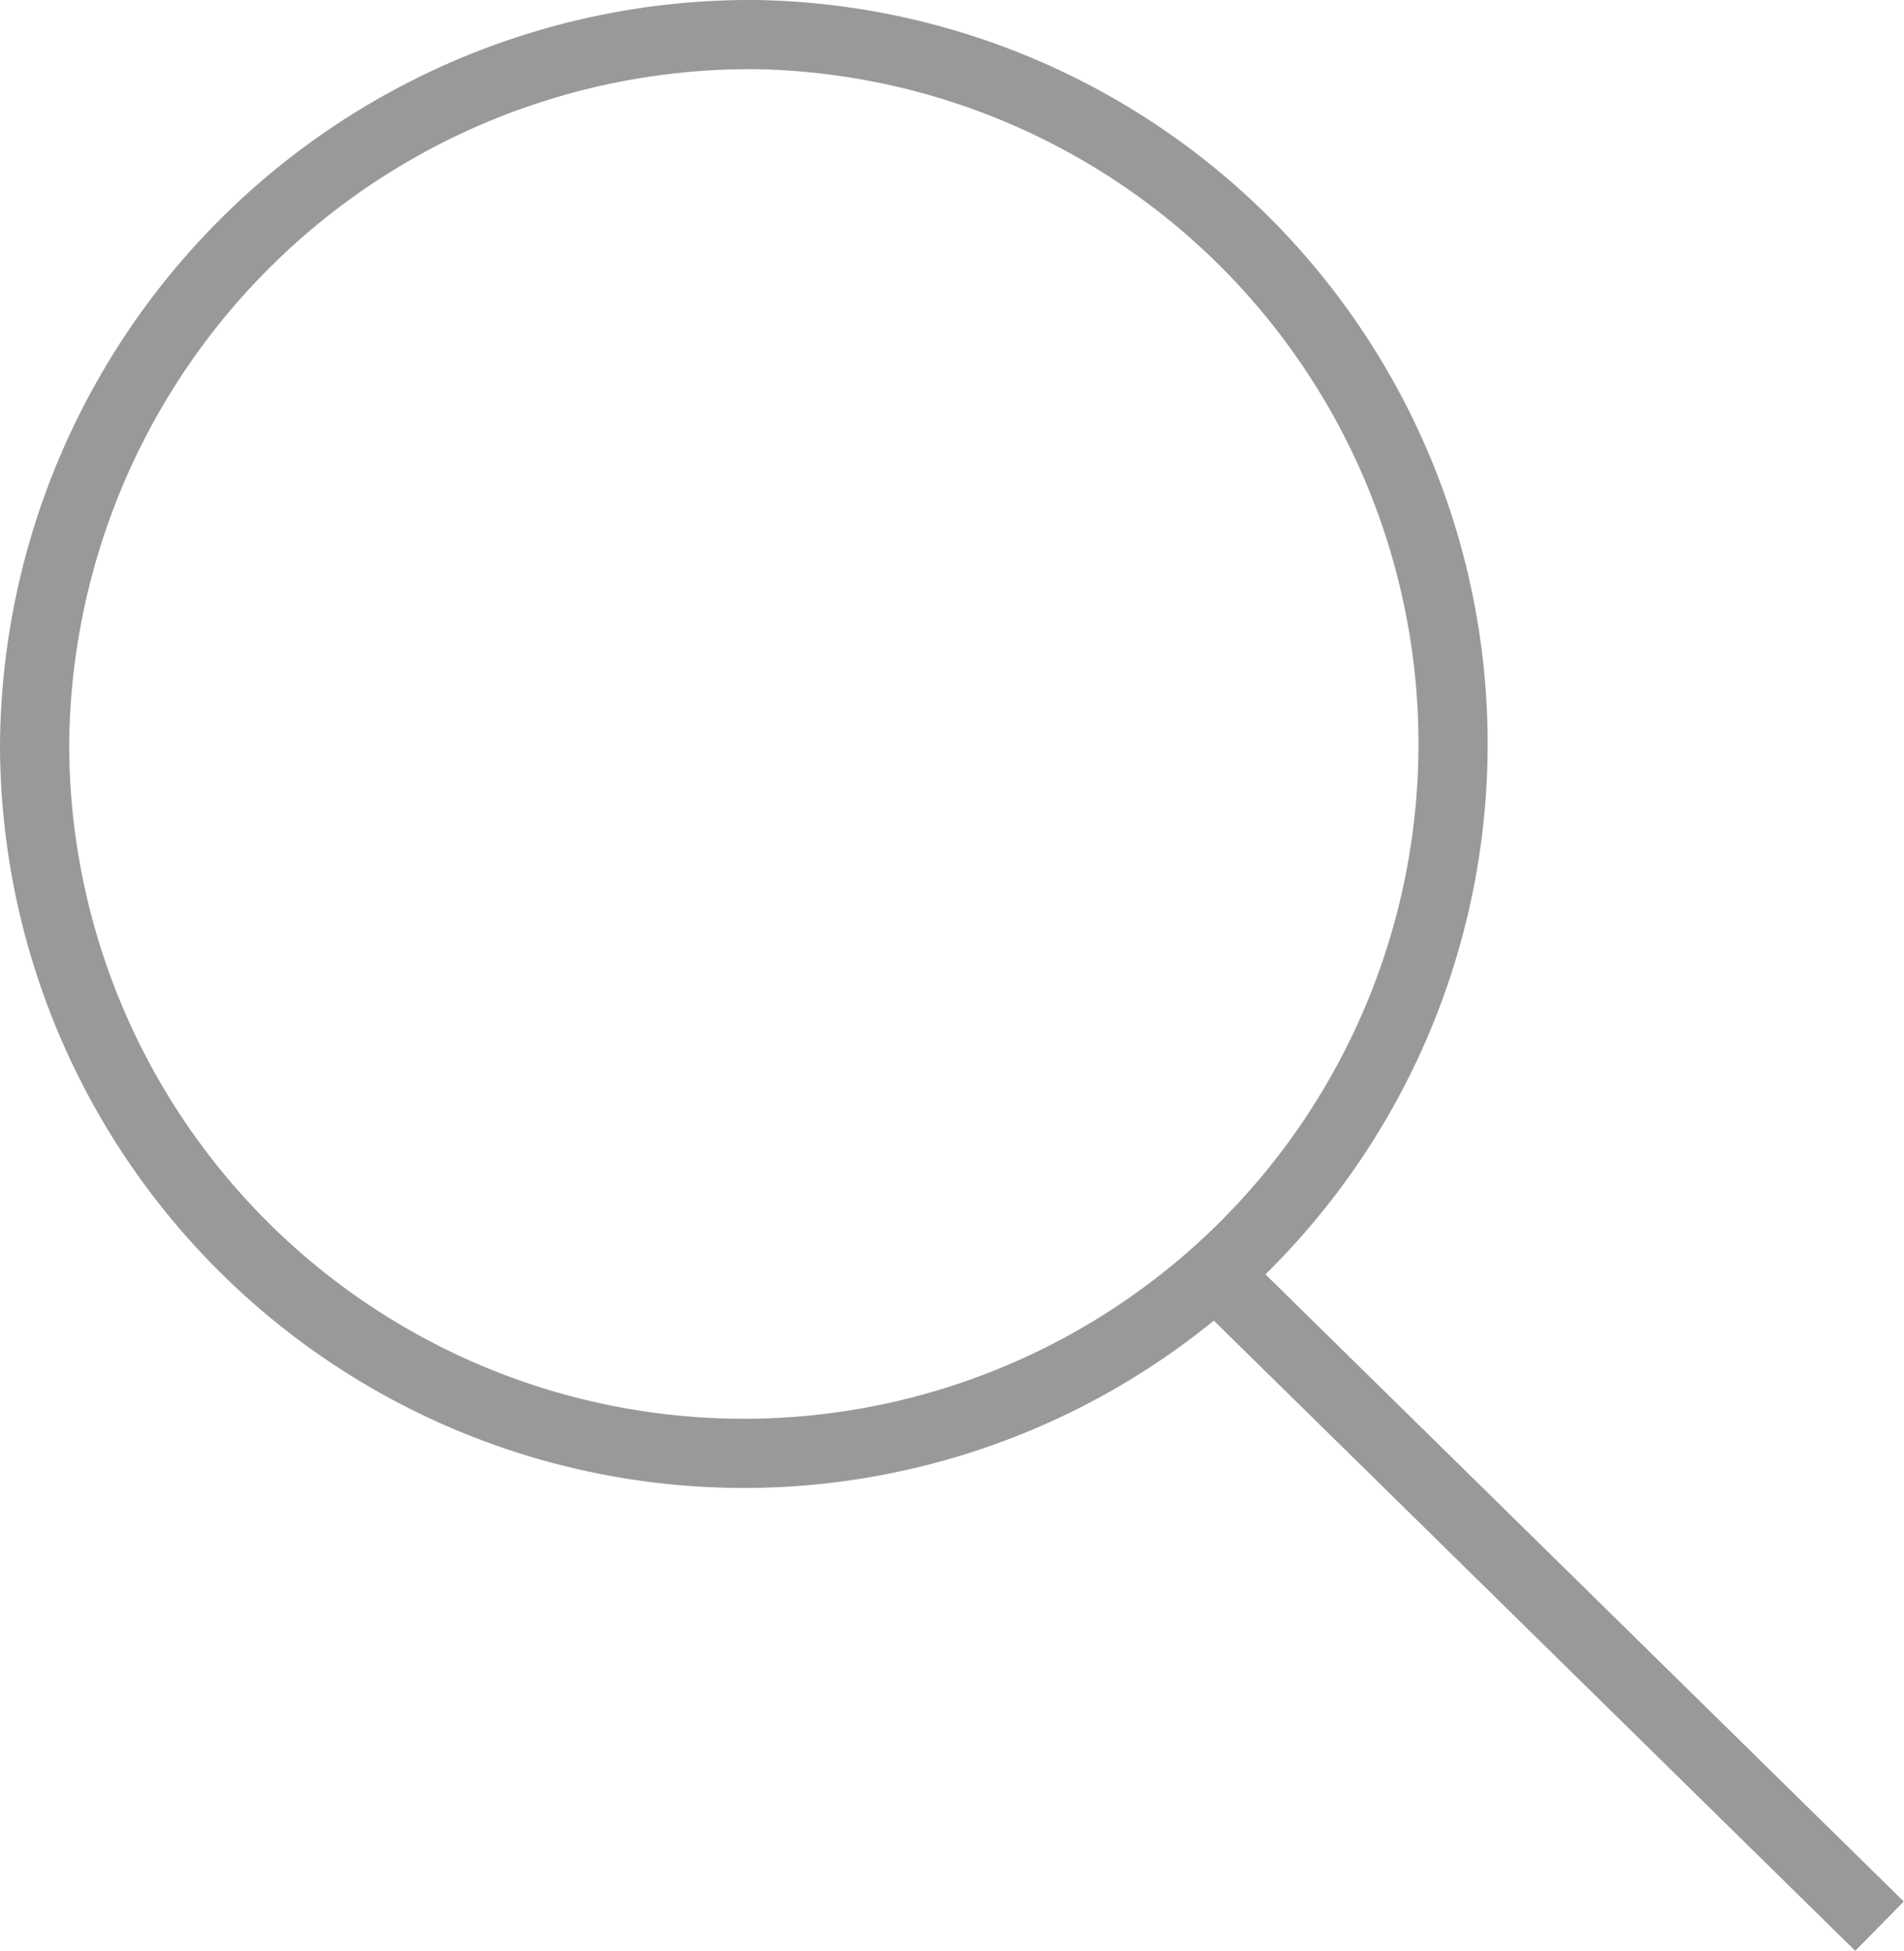 <svg xmlns="http://www.w3.org/2000/svg" width="41.281" height="42.281" viewBox="0 0 41.281 42.281">
  <defs>
    <style>
      .cls-1 {
        fill: none;
        stroke: #999;
        stroke-width: 1.5px;
        fill-rule: evenodd;
      }
    </style>
  </defs>
  <path id="sp-left-menu-search.svg" class="cls-1" d="M705.652,259A15.377,15.377,0,1,1,690,274.371,15.516,15.516,0,0,1,705.652,259ZM730,300l-13.913-13.666" transform="translate(-689.25 -258.25)"/>
</svg>
